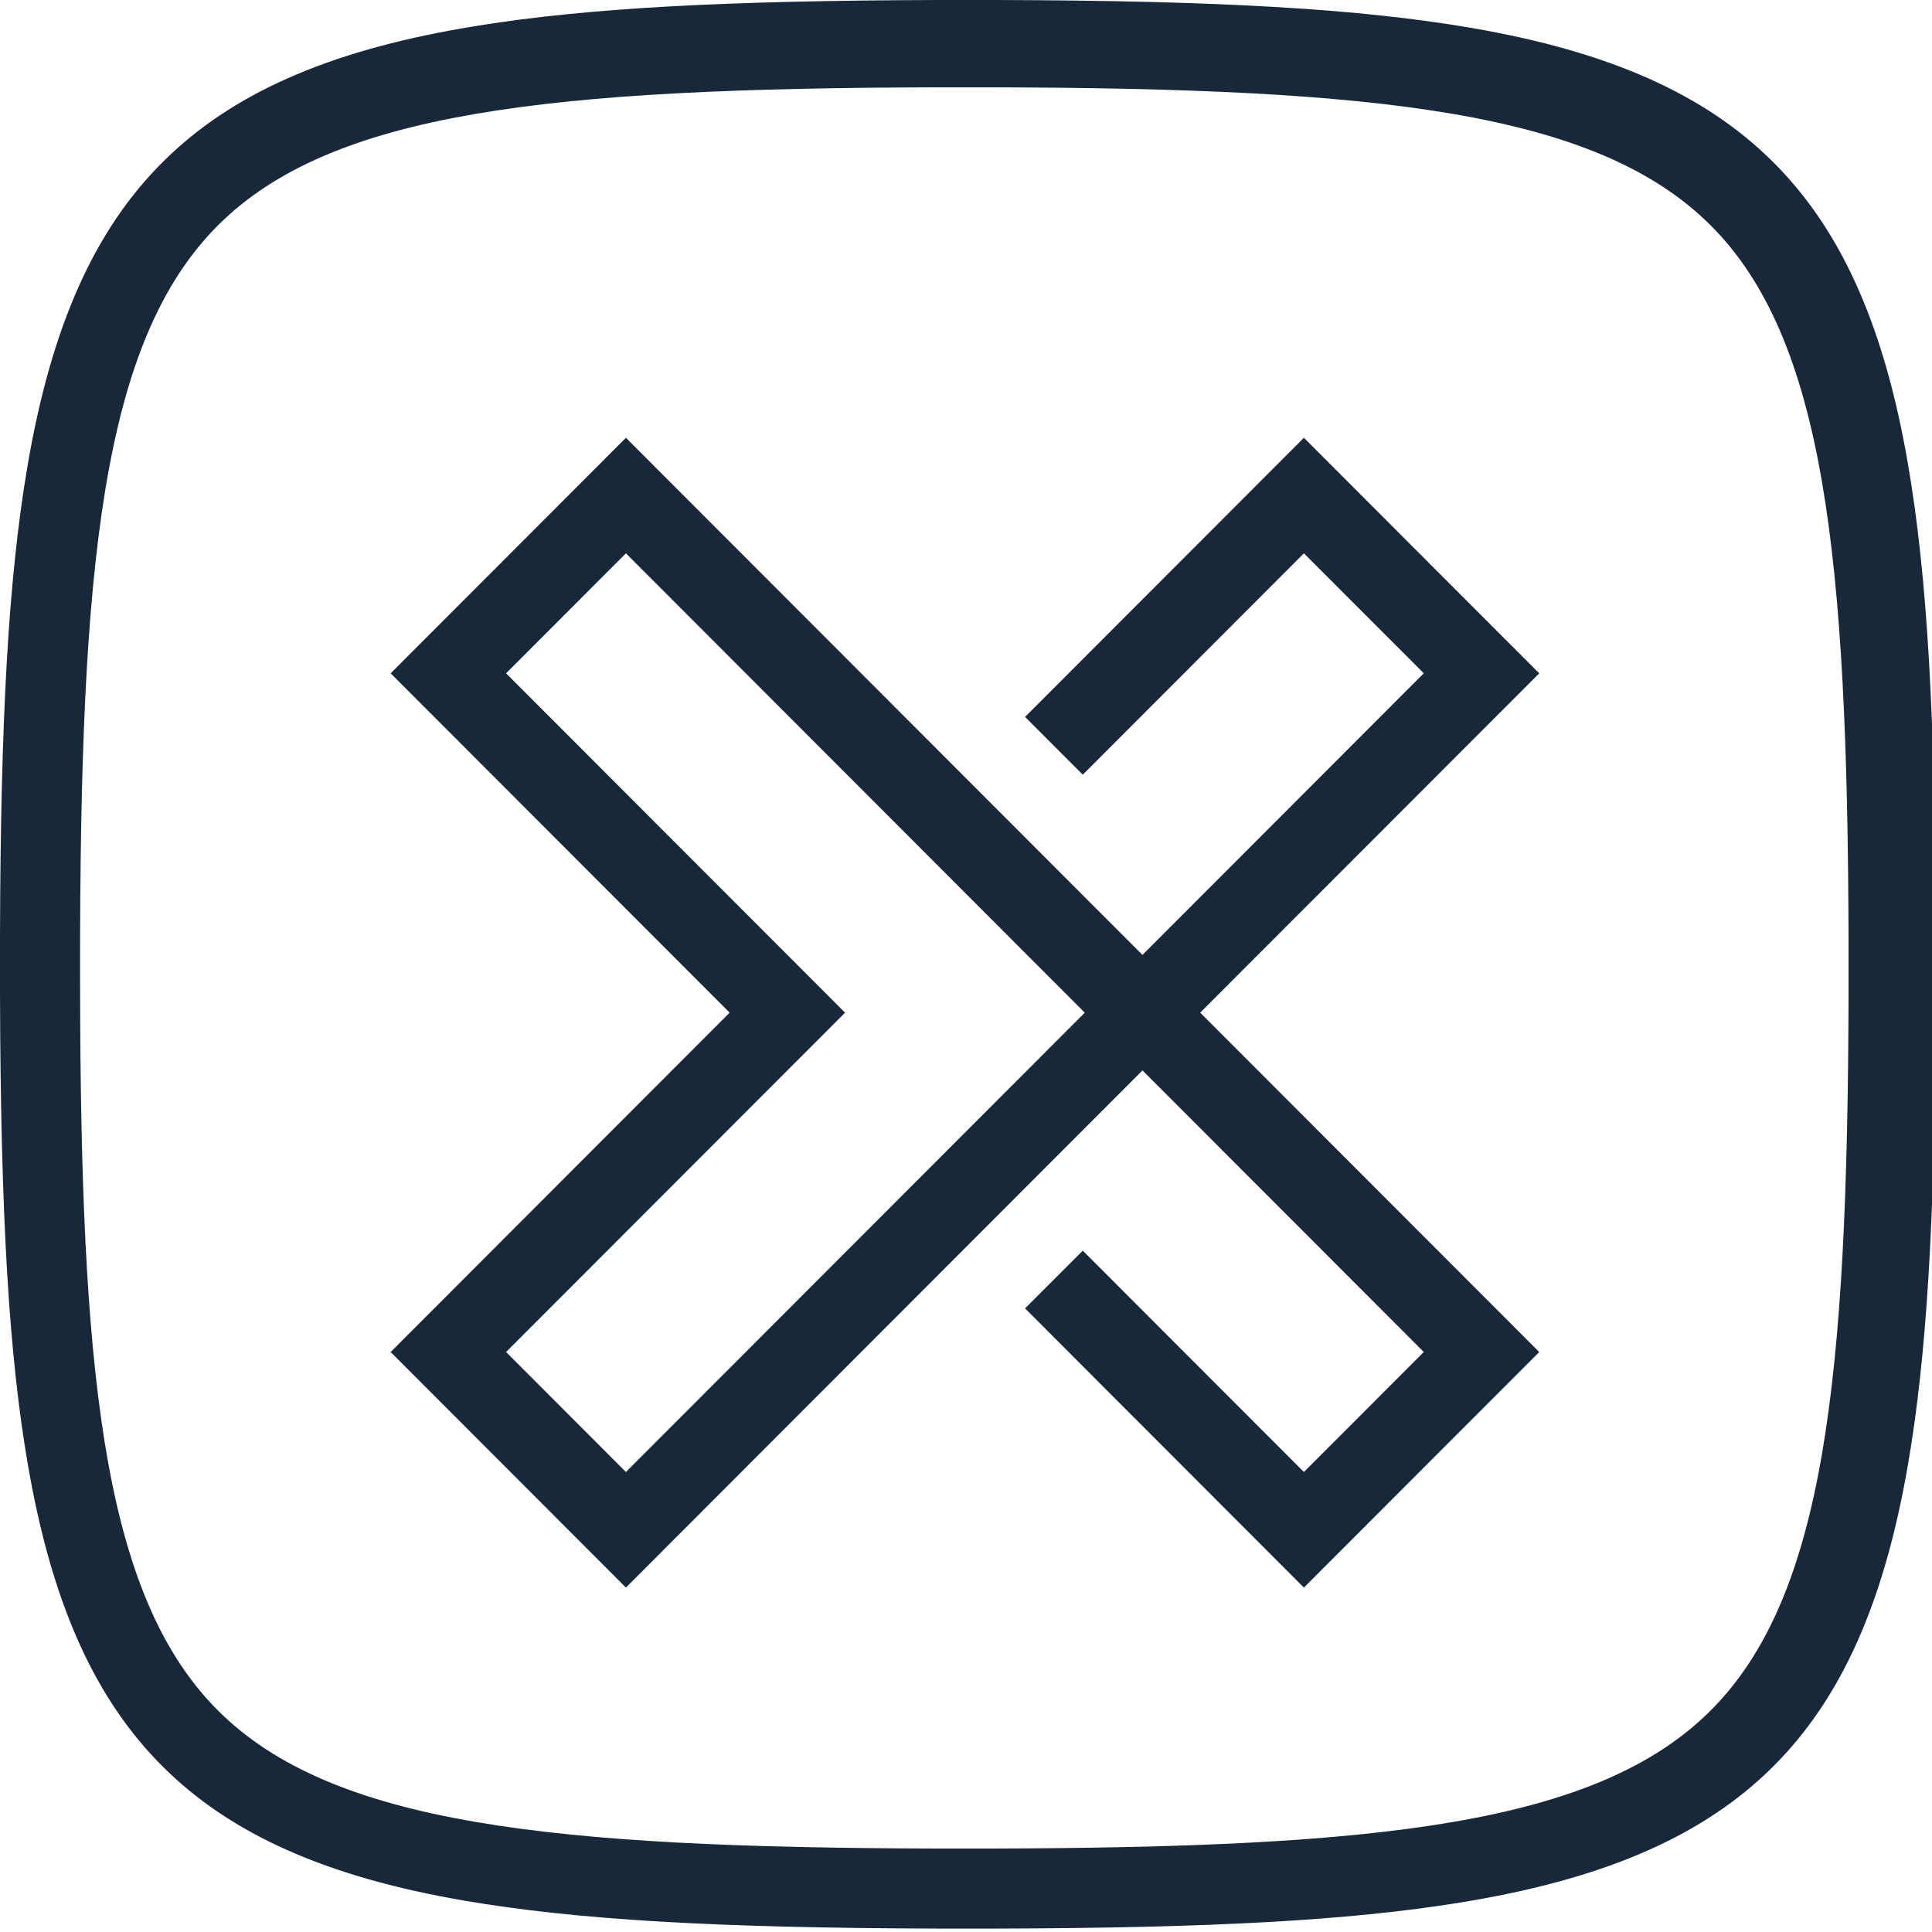 <svg xmlns="http://www.w3.org/2000/svg" width="120" height="120" viewBox="0 0 120 120"><g fill="#182739" fill-rule="evenodd"><path d="M39.405,17.337 L56.723,0 L71.34,14.629 L50.283,35.706 L71.34,56.785 L56.723,71.415 L39.405,54.075 L42.99,50.489 L56.723,64.237 L64.17,56.784 L46.697,39.294 L14.613,71.415 L0,56.785 L21.056,35.706 L0,14.629 L14.613,0 L46.697,32.119 L64.17,14.628 L56.723,7.176 L42.99,20.925 L39.405,17.337 Z M14.613,7.176 L7.169,14.628 L28.225,35.707 L7.169,56.784 L14.613,64.237 L43.113,35.707 L14.613,7.176 Z" transform="translate(24.264 27.192)"/><path d="M61.966,0 C75.895,0.041 84.502,0.554 91.394,1.735 C99.948,3.202 105.903,5.851 110.129,10.063 C114.233,14.151 116.853,19.851 118.355,27.968 L118.493,28.736 C119.709,35.753 120.219,44.556 120.24,58.966 L120.235,62.631 C120.175,75.978 119.657,84.334 118.493,91.052 C117.015,99.575 114.361,105.509 110.129,109.725 C105.903,113.937 99.948,116.586 91.394,118.053 L90.485,118.204 C83.744,119.282 75.289,119.749 61.966,119.788 L58.272,119.788 C44.343,119.747 35.736,119.233 28.844,118.053 C20.29,116.586 14.335,113.937 10.109,109.725 C6.005,105.637 3.385,99.937 1.883,91.82 L1.745,91.052 C0.555,84.184 0.041,75.606 0,61.734 L0,58.054 C0.04,44.484 0.533,35.979 1.668,29.187 L1.745,28.736 C3.223,20.213 5.877,14.279 10.109,10.063 C14.335,5.851 20.29,3.202 28.844,1.735 L29.753,1.584 C36.494,0.506 44.949,0.039 58.272,0 L61.966,0 Z M61.686,5.424 L58.104,5.424 C34.186,5.489 20.639,6.917 13.556,13.979 C6.299,21.209 4.972,35.19 4.972,60.12 L4.982,63.648 C5.114,86.381 6.648,99.379 13.556,106.261 C20.644,113.318 34.186,114.751 58.104,114.816 L61.686,114.816 C85.604,114.751 99.151,113.323 106.234,106.261 C113.316,99.206 114.75,85.724 114.816,61.914 L114.816,58.337 C114.751,34.521 113.317,21.035 106.234,13.979 C99.146,6.922 85.604,5.489 61.686,5.424 Z"/></g></svg>

